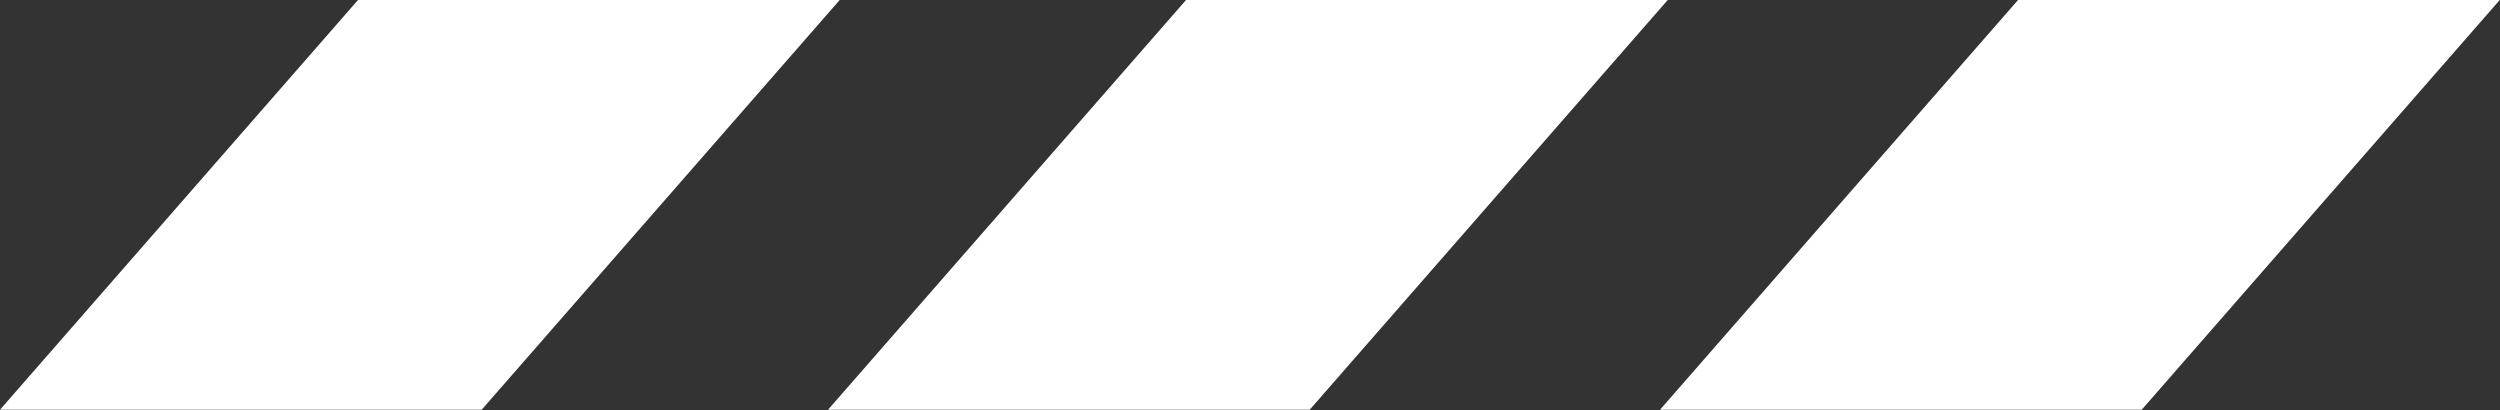 <svg xmlns="http://www.w3.org/2000/svg" xmlns:xlink="http://www.w3.org/1999/xlink" id="Layer_1" x="0px" y="0px" viewBox="0 0 62.8 10.3" style="enable-background:new 0 0 62.8 10.3;" xml:space="preserve"><rect x="0" y="0" width="62.8" height="10.3" fill="#333333" stroke="none"/><style type="text/css">	.st0{fill:#FFFFFF;}</style><g id="Group_471" transform="translate(-180 -274.008)">	<path id="Path_30" class="st0" d="M180,284.3h12.1l9-10.3H189L180,284.3z"></path>	<path id="Path_31" class="st0" d="M200.8,284.3h12.1l9-10.3h-12.1L200.8,284.3z"></path>	<path id="Path_32" class="st0" d="M221.7,284.3h12.1l9-10.3h-12.1L221.7,284.3z"></path></g></svg>